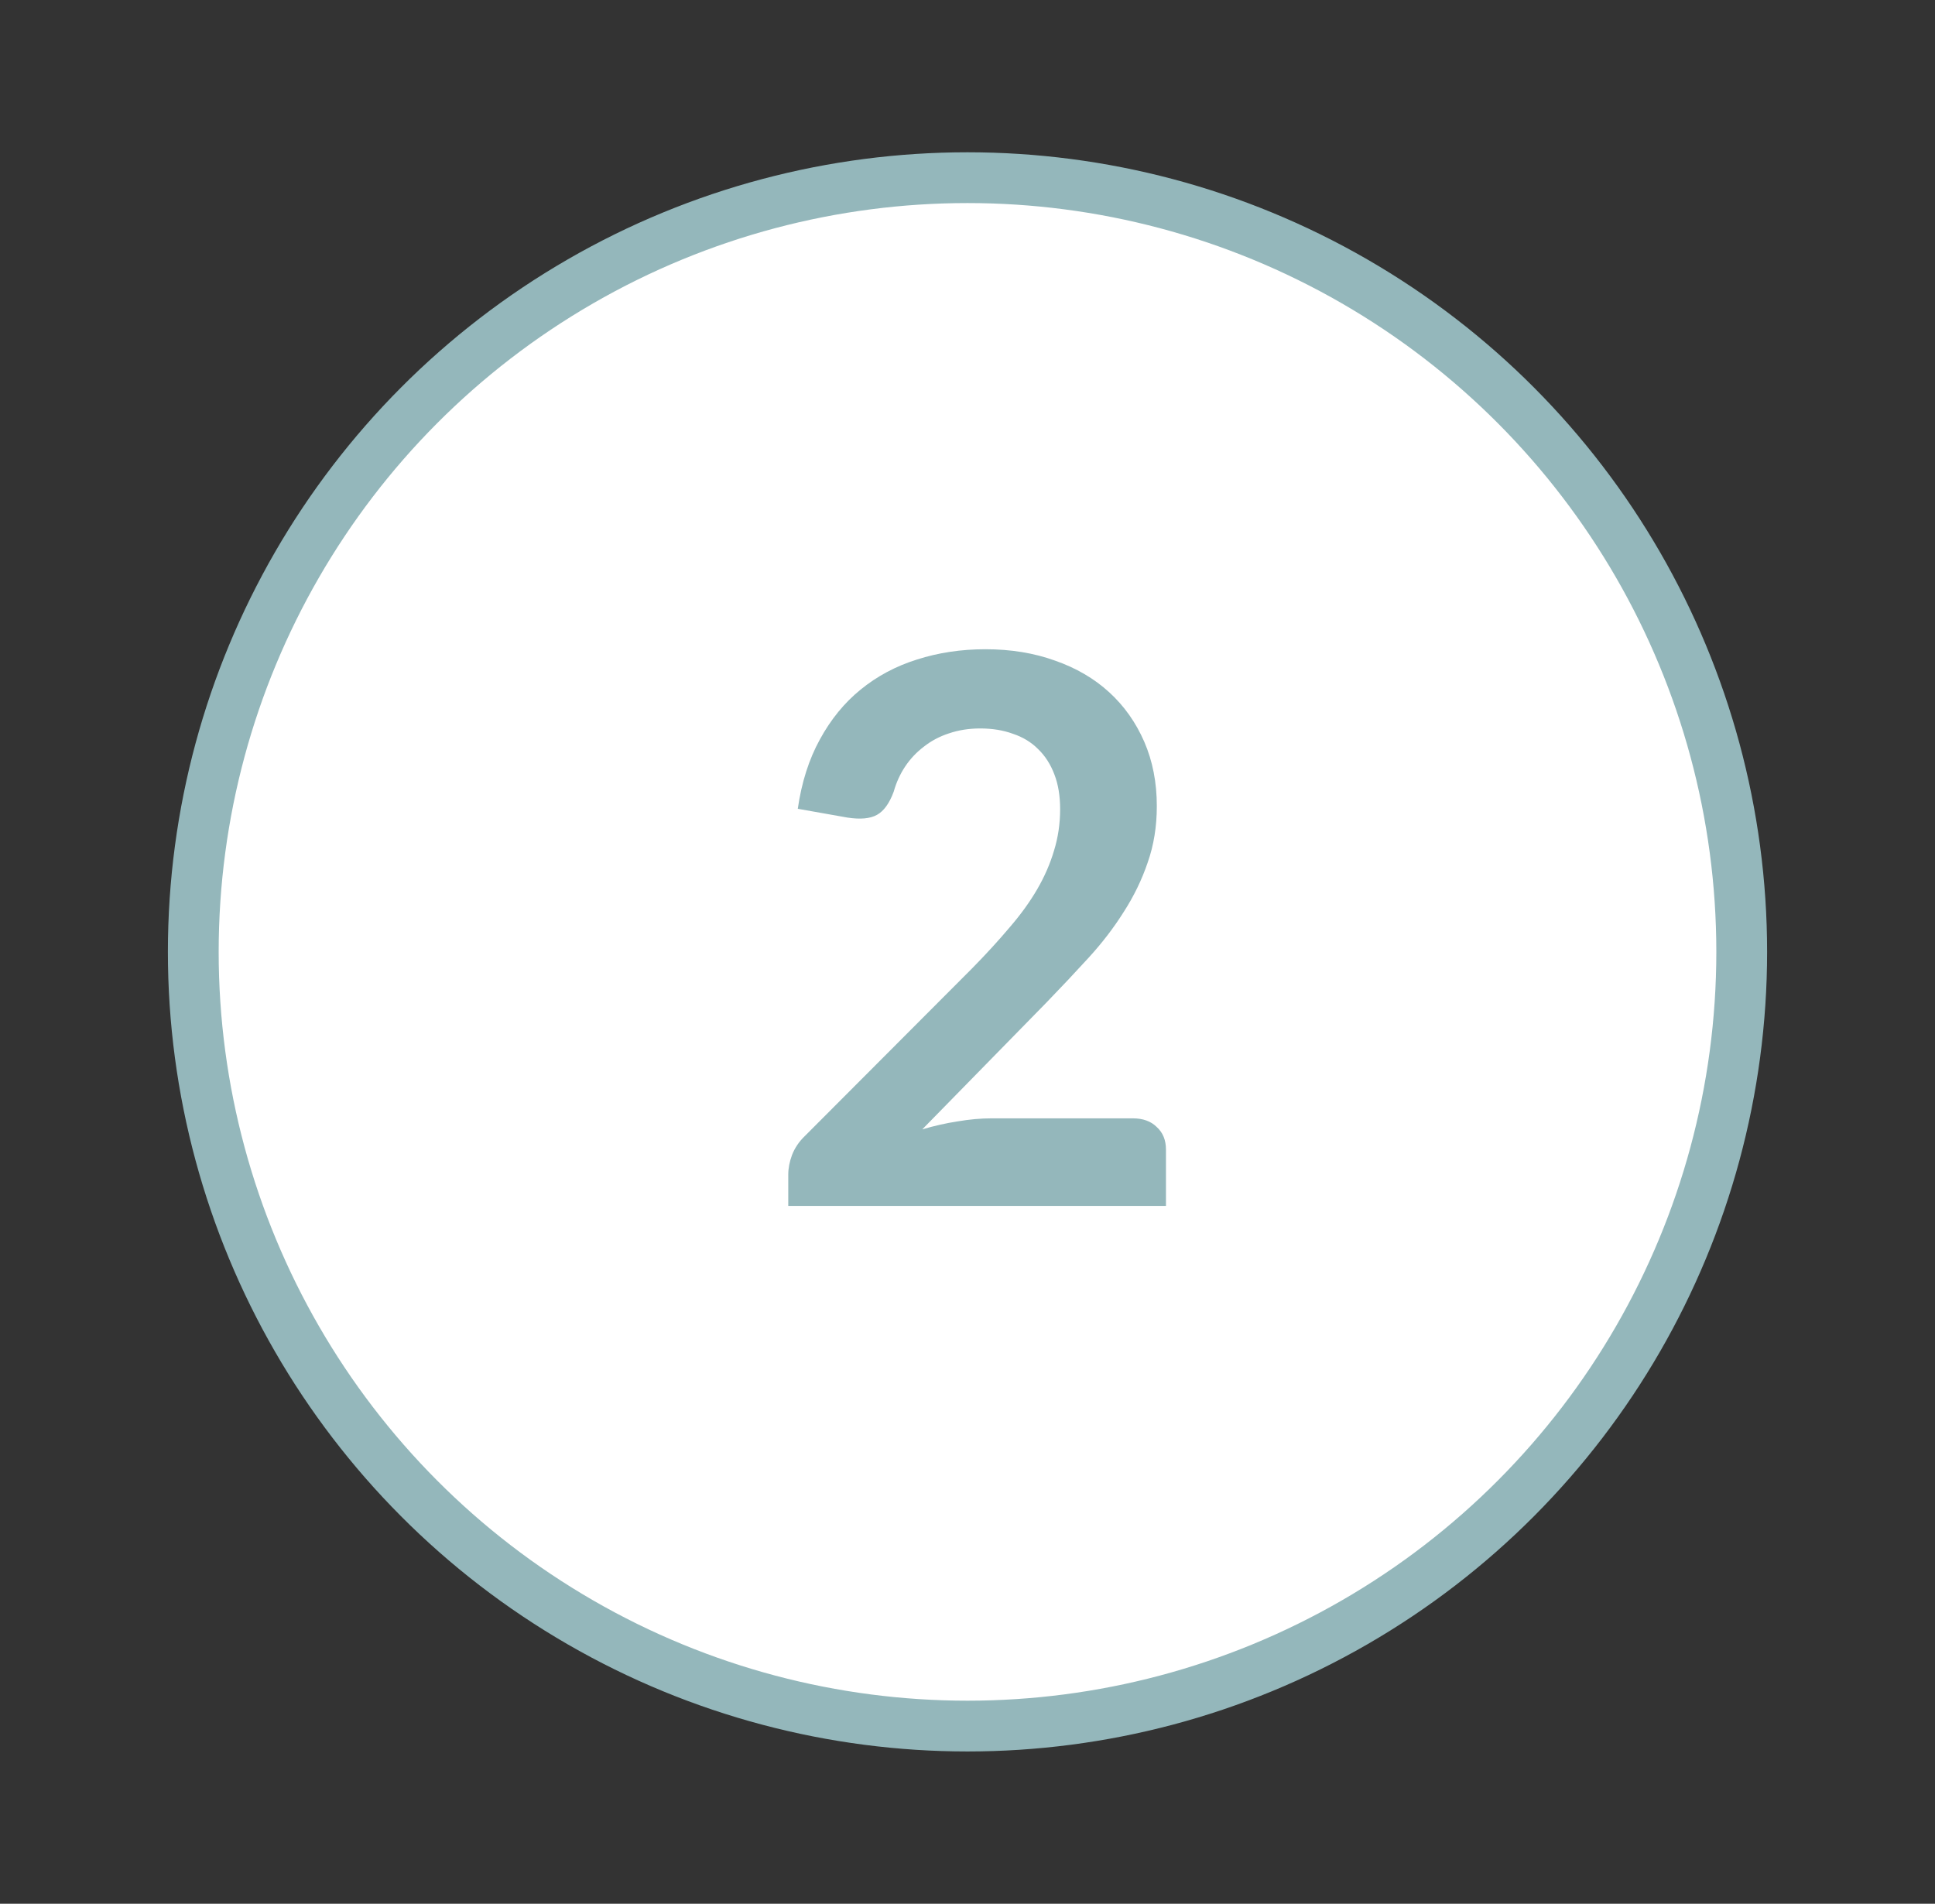 <svg width="62" height="61" viewBox="0 0 62 61" fill="none" xmlns="http://www.w3.org/2000/svg">
<rect x="0" y="0" width="62" height="61" fill="#333333" stroke="none"/>
<circle cx="31" cy="30.5" r="24.807" fill="white" stroke="#94B7BB" stroke-width="1.627"/>
<path d="M36.298 35.834C36.623 35.834 36.879 35.927 37.066 36.114C37.262 36.293 37.359 36.533 37.359 36.834V38.64H25.257V37.639C25.257 37.436 25.297 37.224 25.379 37.005C25.468 36.777 25.607 36.574 25.794 36.395L31.149 31.027C31.597 30.571 31.995 30.136 32.345 29.721C32.703 29.307 33 28.896 33.236 28.489C33.471 28.083 33.65 27.672 33.772 27.257C33.903 26.834 33.968 26.391 33.968 25.927C33.968 25.504 33.907 25.134 33.785 24.817C33.663 24.492 33.488 24.219 33.26 24C33.04 23.78 32.772 23.617 32.455 23.512C32.146 23.398 31.796 23.341 31.406 23.341C31.048 23.341 30.714 23.394 30.405 23.499C30.104 23.597 29.836 23.739 29.6 23.926C29.364 24.105 29.165 24.317 29.002 24.561C28.84 24.805 28.718 25.073 28.636 25.366C28.498 25.74 28.319 25.988 28.099 26.11C27.88 26.232 27.563 26.261 27.148 26.196L25.562 25.915C25.684 25.069 25.92 24.329 26.269 23.695C26.619 23.052 27.054 22.519 27.575 22.096C28.104 21.665 28.705 21.344 29.38 21.133C30.064 20.913 30.796 20.803 31.576 20.803C32.39 20.803 33.134 20.925 33.809 21.169C34.484 21.405 35.062 21.743 35.541 22.182C36.021 22.621 36.395 23.15 36.664 23.768C36.932 24.386 37.066 25.073 37.066 25.83C37.066 26.48 36.969 27.082 36.774 27.635C36.587 28.188 36.33 28.717 36.005 29.221C35.688 29.726 35.314 30.213 34.883 30.685C34.452 31.157 34 31.637 33.528 32.125L29.551 36.187C29.933 36.074 30.312 35.988 30.686 35.931C31.068 35.866 31.43 35.834 31.772 35.834H36.298Z" fill="#94B7BB"/>
</svg>

